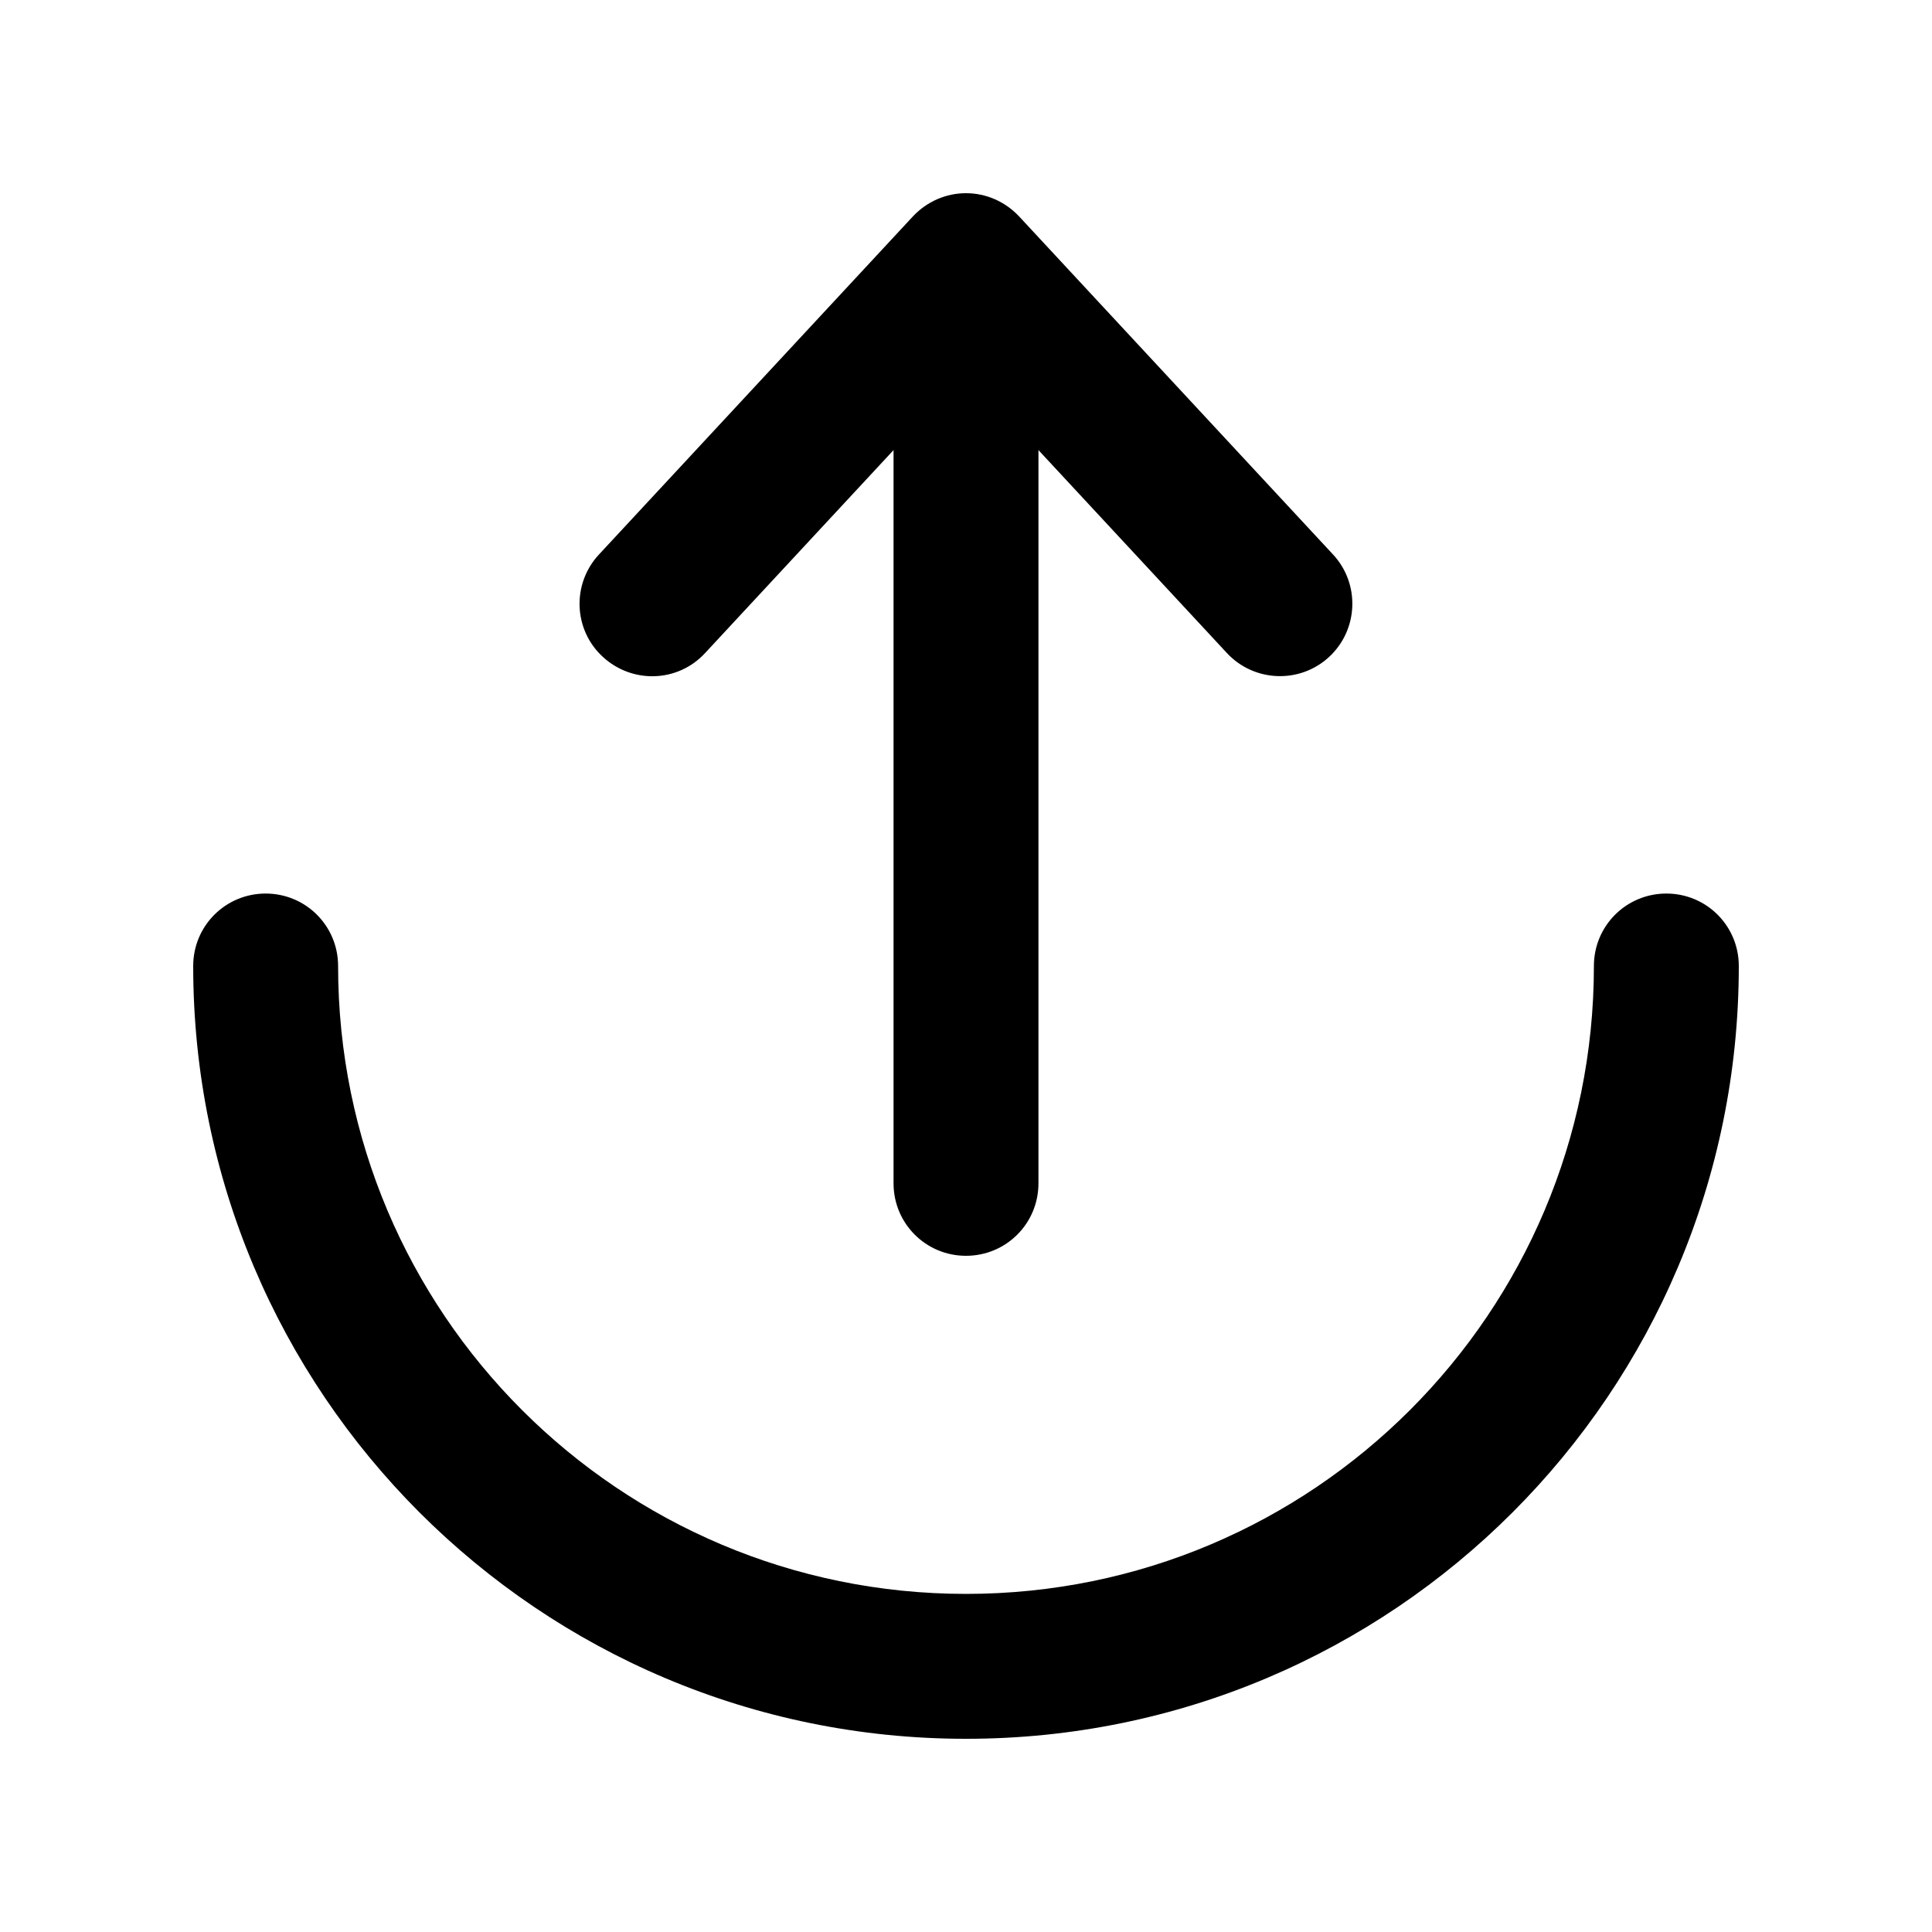 <svg xmlns="http://www.w3.org/2000/svg" viewBox="0 0 640 640"><!--! Font Awesome Pro 7.1.0 by @fontawesome - https://fontawesome.com License - https://fontawesome.com/license (Commercial License) Copyright 2025 Fonticons, Inc. --><path opacity=".4" fill="currentColor" d=""/><path fill="currentColor" d="M320 528C205.1 528 112 434.9 112 320C112 306.7 101.3 296 88 296C74.7 296 64 306.7 64 320C64 461.4 178.6 576 320 576C461.4 576 576 461.4 576 320C576 306.7 565.3 296 552 296C538.7 296 528 306.7 528 320C528 434.9 434.9 528 320 528zM198.4 183.7C189.4 193.4 189.9 208.6 199.7 217.6C209.5 226.6 224.6 226.1 233.6 216.3L296 149.1L296 392C296 405.3 306.7 416 320 416C333.3 416 344 405.3 344 392L344 149.1L406.4 216.3C415.4 226 430.6 226.6 440.3 217.6C450 208.6 450.6 193.4 441.6 183.7L337.6 71.7C333 66.8 326.7 64 320 64C313.3 64 307 66.8 302.4 71.7L198.4 183.7z"/></svg>